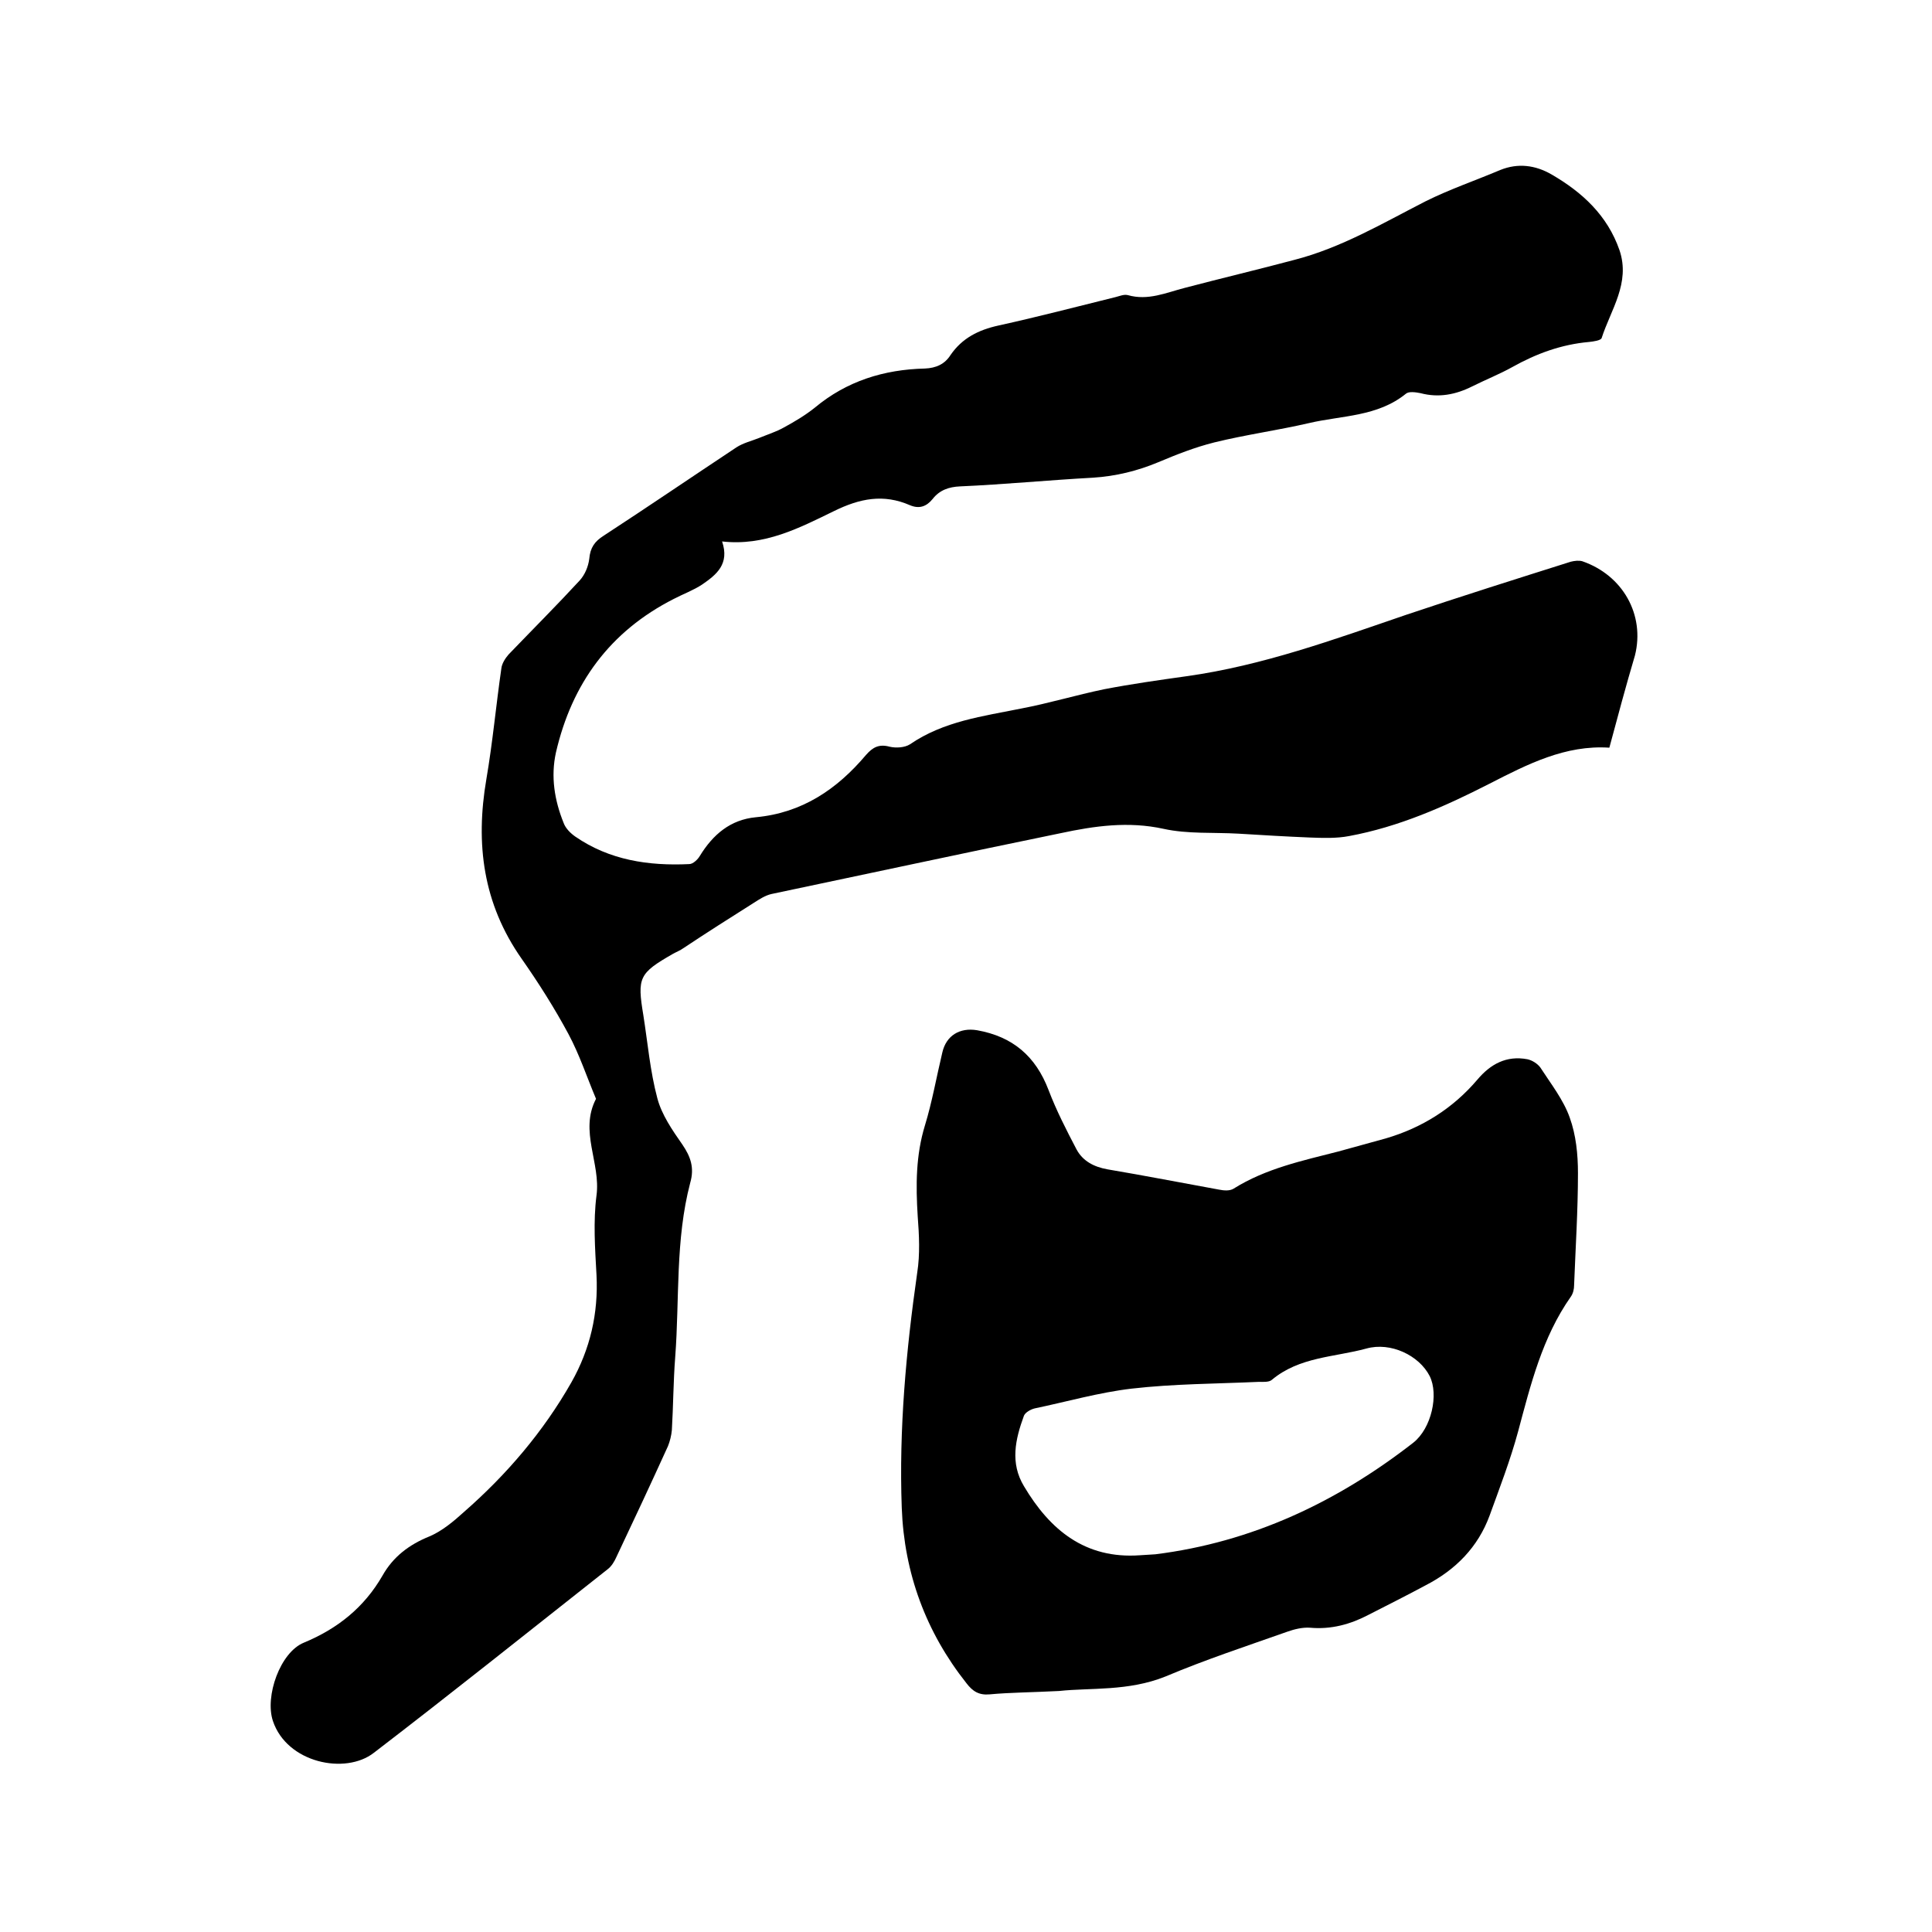 <svg enable-background="new 0 0 400 400" viewBox="0 0 400 400" xmlns="http://www.w3.org/2000/svg"><path d="m333.2 154.8c-9.1-.6-16.9 3.4-24.9 7.5-9.2 4.7-18.7 8.9-29 10.8-2.6.5-5.4.4-8.1.3-4.9-.2-9.9-.5-14.8-.8-5.2-.3-10.5.1-15.5-1-7.3-1.6-14.3-.6-21.3.9-20 4.1-39.9 8.4-59.9 12.6-1.3.3-2.5 1.1-3.6 1.8-4.9 3.1-9.8 6.2-14.6 9.4-.7.5-1.5.8-2.2 1.2-7 4-7.4 4.9-6.1 12.7.9 5.7 1.4 11.6 2.9 17.2.9 3.4 3.1 6.6 5.2 9.6 1.7 2.5 2.5 4.8 1.6 7.9-3.1 11.8-2.2 24-3.1 36-.4 5.1-.4 10.2-.7 15.2-.1 1.1-.4 2.3-.8 3.3-3.5 7.7-7.1 15.4-10.7 23-.4.9-1 1.9-1.8 2.5-16.1 12.7-32.1 25.5-48.4 38-5.9 4.6-18 2.1-20.9-6.6-1.7-5.1 1.5-14.2 6.4-16.2 7-2.9 12.5-7.3 16.3-13.9 2.2-3.9 5.5-6.4 9.7-8.1 2.6-1.1 5-3.1 7.2-5.1 8.8-7.7 16.4-16.6 22.2-26.8 3.9-6.9 5.6-14.3 5.2-22.2-.3-5.5-.7-11.1 0-16.5.9-6.7-3.6-13.3-.1-20-1.9-4.5-3.4-9.1-5.7-13.4-2.9-5.4-6.2-10.6-9.7-15.6-8-11.4-9.6-23.8-7.3-37.2 1.3-7.6 2-15.3 3.1-22.9.1-1 .8-2.1 1.5-2.9 4.9-5.1 9.9-10.1 14.7-15.3 1.1-1.2 1.8-2.9 2-4.5.2-2.3 1.1-3.6 3-4.8 9.2-6 18.3-12.2 27.5-18.3 1.4-.9 3.1-1.3 4.6-1.9 1.7-.7 3.6-1.3 5.2-2.2 2.2-1.2 4.4-2.5 6.4-4.1 6.6-5.5 14.3-7.9 22.8-8.1 2.3-.1 4.1-.9 5.3-2.8 2.4-3.5 5.8-5.2 9.9-6.1 8.2-1.8 16.2-3.9 24.3-5.9.8-.2 1.7-.6 2.5-.4 4.2 1.2 7.9-.5 11.8-1.5 7.6-2 15.2-3.8 22.7-5.8 9.7-2.5 18.3-7.6 27.1-12.1 5-2.5 10.3-4.3 15.5-6.5 3.7-1.5 7.3-1 10.6.9 6.4 3.7 11.6 8.5 14.1 15.7 2.3 6.8-1.8 12.3-3.7 18.2-.2.5-1.7.7-2.6.8-5.7.5-10.9 2.4-15.9 5.2-2.7 1.5-5.5 2.6-8.3 4-3.4 1.7-6.9 2.4-10.7 1.4-1-.2-2.4-.4-3 .1-5.9 4.8-13.3 4.5-20.1 6.1-6.5 1.5-13.1 2.4-19.6 4-4 1-7.8 2.5-11.6 4.1-4.3 1.8-8.8 2.9-13.5 3.2-9.2.5-18.4 1.4-27.5 1.8-2.4.1-4.3.8-5.7 2.6-1.3 1.6-2.8 2.1-4.7 1.3-5.5-2.4-10.4-1.4-15.7 1.2-7.2 3.5-14.4 7.3-23.2 6.3 1.6 4.7-1.2 6.9-4.1 8.9-1.8 1.2-4 2-5.9 3-13.2 6.7-21.1 17.5-24.4 31.8-1.1 5-.3 9.9 1.6 14.6.4 1.1 1.4 2.1 2.4 2.8 7.1 4.9 15.2 6.1 23.6 5.7.8 0 1.8-1 2.2-1.7 2.7-4.4 6.3-7.5 11.6-8 9.6-.9 16.8-5.8 22.8-12.9 1.4-1.6 2.7-2.3 4.9-1.7 1.3.3 3.1.2 4.2-.5 7-4.8 15.1-5.8 23-7.4 5.8-1.1 11.4-2.8 17.2-4 5.7-1.1 11.4-1.9 17.1-2.7 15.7-2.2 30.5-7.6 45.4-12.7 11.3-3.8 22.7-7.4 34.1-11 .8-.2 1.7-.3 2.4-.1 8.4 2.9 13 11.1 10.9 19.5-1.9 6.4-3.5 12.4-5.3 19.1z"/><path d="m219.3 350.1c-5.8.3-10.1.3-14.4.7-2.2.2-3.5-.6-4.8-2.3-8.4-10.6-12.9-22.8-13.4-36.3-.6-16.3.9-32.6 3.2-48.7.6-3.8.4-7.8.1-11.7-.4-6.4-.4-12.6 1.5-18.8 1.5-4.9 2.4-10.1 3.6-15.1.8-3.5 3.6-5.2 7.2-4.6 7.3 1.3 12.1 5.3 14.8 12.4 1.6 4.2 3.7 8.3 5.8 12.3 1.3 2.4 3.6 3.6 6.4 4.1 7.7 1.3 15.4 2.8 23.1 4.2 1 .2 2.2.3 3-.2 6.7-4.2 14.3-5.8 21.7-7.7 3.3-.9 6.5-1.8 9.8-2.7 7.5-2.2 13.9-6.2 19-12.2 2.7-3.2 6-5 10.3-4.2 1 .2 2.1.9 2.7 1.7 2.2 3.4 4.8 6.7 6.1 10.4 1.3 3.6 1.7 7.6 1.7 11.5 0 7.7-.5 15.4-.8 23.2 0 .8-.2 1.7-.7 2.4-5.9 8.4-8.3 18.2-10.9 27.9-1.6 5.9-3.8 11.6-5.9 17.4-2.4 6.5-7 11.2-13.2 14.4-3.9 2.1-7.9 4.1-11.8 6.1-3.8 2-7.8 3.1-12.2 2.7-1.5-.1-3.2.3-4.6.8-8.5 3-17 5.8-25.3 9.3-7.7 3.1-15.6 2.3-22 3zm16.7-28.1c1.1-.1 2.1-.1 3.2-.2 20-2.5 37.6-10.8 53.4-23.1 3.8-3 5.3-10 3.4-13.8-2.2-4.3-8.1-7.1-13.1-5.7-6.6 1.8-13.9 1.7-19.6 6.5-.6.5-1.8.4-2.7.4-8.8.4-17.6.4-26.3 1.4-6.8.8-13.4 2.7-20.1 4.1-.8.2-1.9.8-2.2 1.5-1.8 4.9-2.9 9.8 0 14.6 5.4 9.1 12.7 15.1 24 14.3z"/></svg>